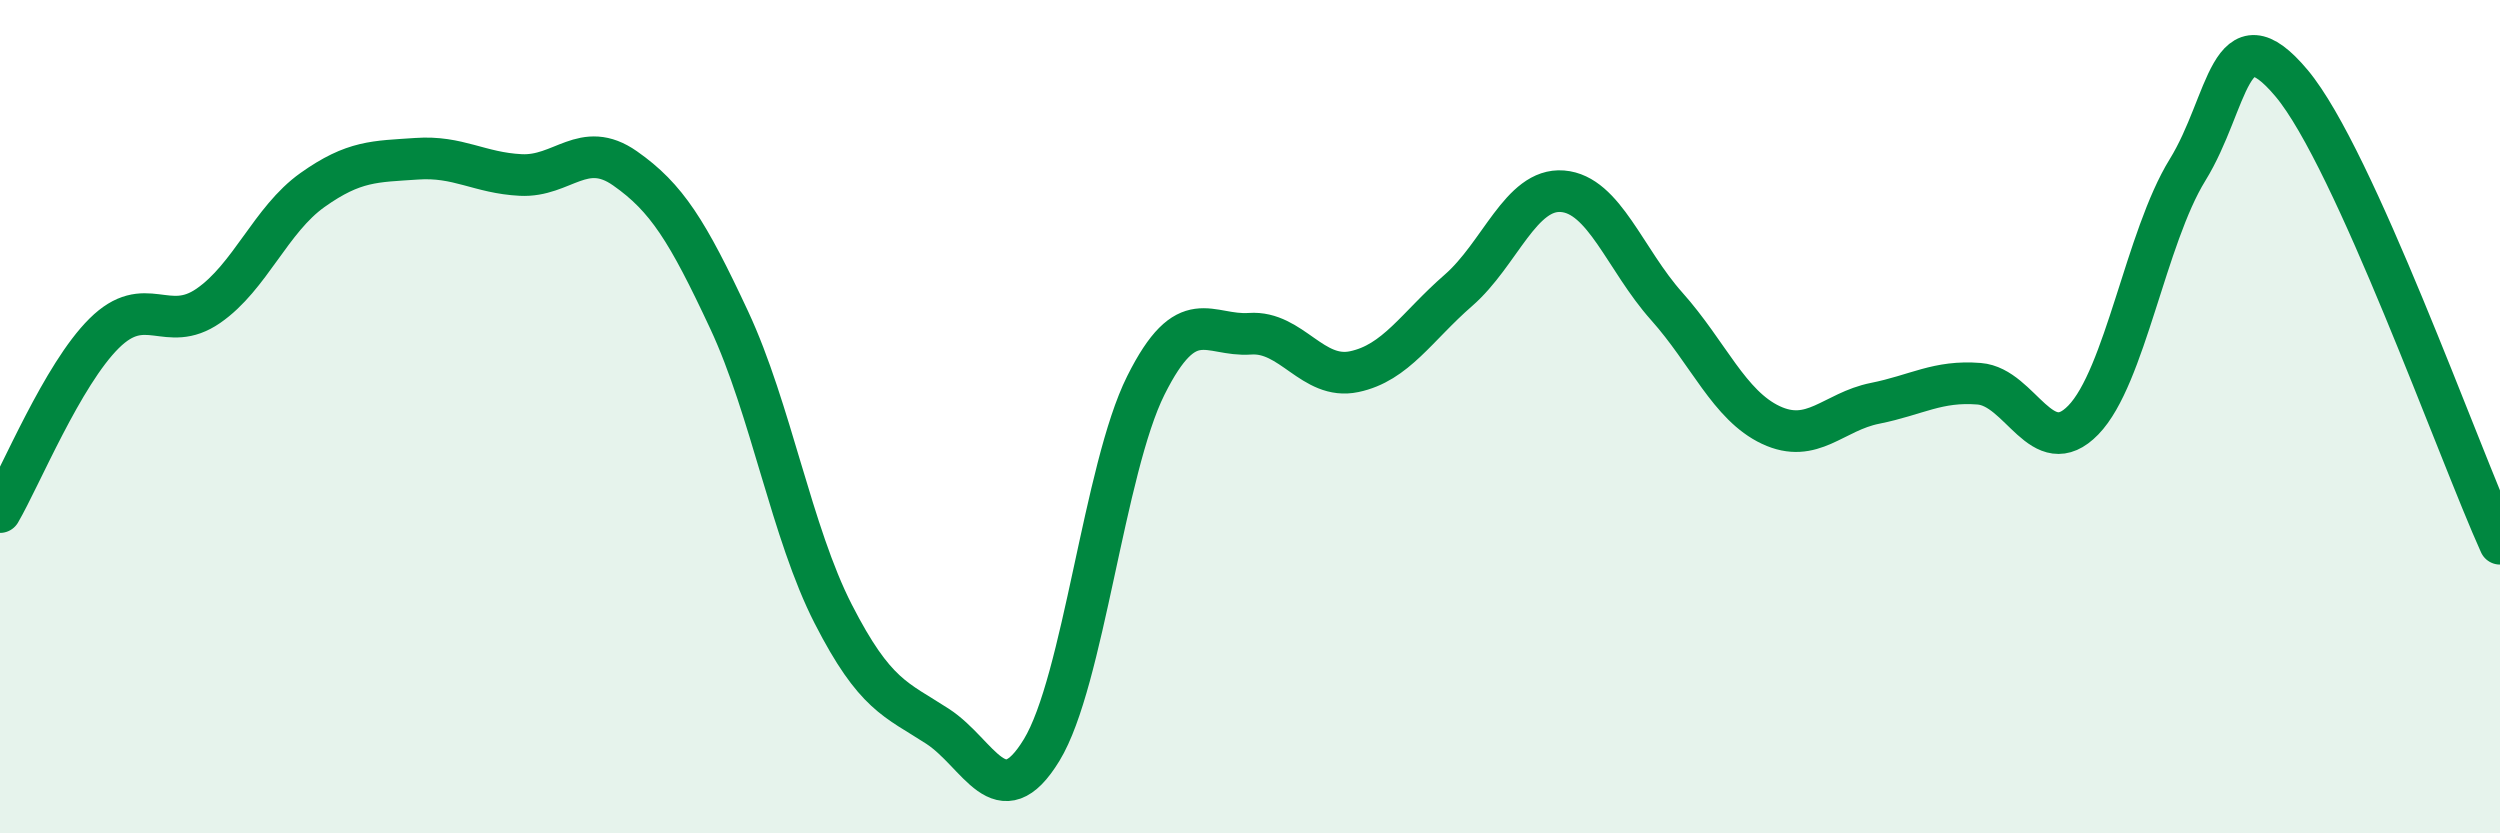 
    <svg width="60" height="20" viewBox="0 0 60 20" xmlns="http://www.w3.org/2000/svg">
      <path
        d="M 0,12.29 C 0.5,11.43 1.5,8.99 2.5,8 C 3.5,7.01 4,8.03 5,7.34 C 6,6.65 6.5,5.27 7.5,4.56 C 8.5,3.85 9,3.88 10,3.81 C 11,3.74 11.5,4.15 12.5,4.2 C 13.5,4.25 14,3.34 15,4.04 C 16,4.74 16.5,5.54 17.5,7.68 C 18.5,9.82 19,12.79 20,14.74 C 21,16.69 21.5,16.78 22.5,17.43 C 23.5,18.08 24,19.64 25,18 C 26,16.36 26.5,11.25 27.5,9.25 C 28.5,7.25 29,8.08 30,8.01 C 31,7.94 31.5,9.13 32.5,8.92 C 33.5,8.71 34,7.84 35,6.97 C 36,6.1 36.5,4.51 37.5,4.59 C 38.5,4.67 39,6.23 40,7.35 C 41,8.47 41.5,9.73 42.5,10.2 C 43.5,10.67 44,9.88 45,9.68 C 46,9.48 46.5,9.13 47.5,9.21 C 48.5,9.29 49,11.11 50,10.08 C 51,9.05 51.5,5.7 52.5,4.08 C 53.5,2.46 53.5,0.21 55,2 C 56.5,3.79 59,10.84 60,13.05L60 20L0 20Z"
        fill="#008740"
        opacity="0.1"
        stroke-linecap="round"
        stroke-linejoin="round"
      />
      <path
        d="M 0,12.29 C 0.5,11.43 1.5,8.99 2.5,8 C 3.5,7.01 4,8.03 5,7.34 C 6,6.65 6.5,5.27 7.5,4.56 C 8.5,3.85 9,3.88 10,3.81 C 11,3.74 11.5,4.15 12.5,4.2 C 13.5,4.25 14,3.34 15,4.04 C 16,4.74 16.5,5.54 17.5,7.68 C 18.5,9.82 19,12.79 20,14.74 C 21,16.69 21.5,16.78 22.5,17.43 C 23.5,18.08 24,19.64 25,18 C 26,16.36 26.5,11.25 27.5,9.25 C 28.5,7.25 29,8.08 30,8.01 C 31,7.94 31.5,9.13 32.5,8.92 C 33.5,8.71 34,7.84 35,6.97 C 36,6.1 36.5,4.51 37.5,4.59 C 38.5,4.67 39,6.23 40,7.35 C 41,8.47 41.5,9.73 42.5,10.2 C 43.5,10.67 44,9.88 45,9.68 C 46,9.48 46.5,9.13 47.5,9.21 C 48.5,9.29 49,11.11 50,10.08 C 51,9.05 51.5,5.7 52.5,4.08 C 53.5,2.46 53.5,0.21 55,2 C 56.5,3.79 59,10.84 60,13.05"
        stroke="#008740"
        stroke-width="1"
        fill="none"
        stroke-linecap="round"
        stroke-linejoin="round"
      />
    </svg>
  